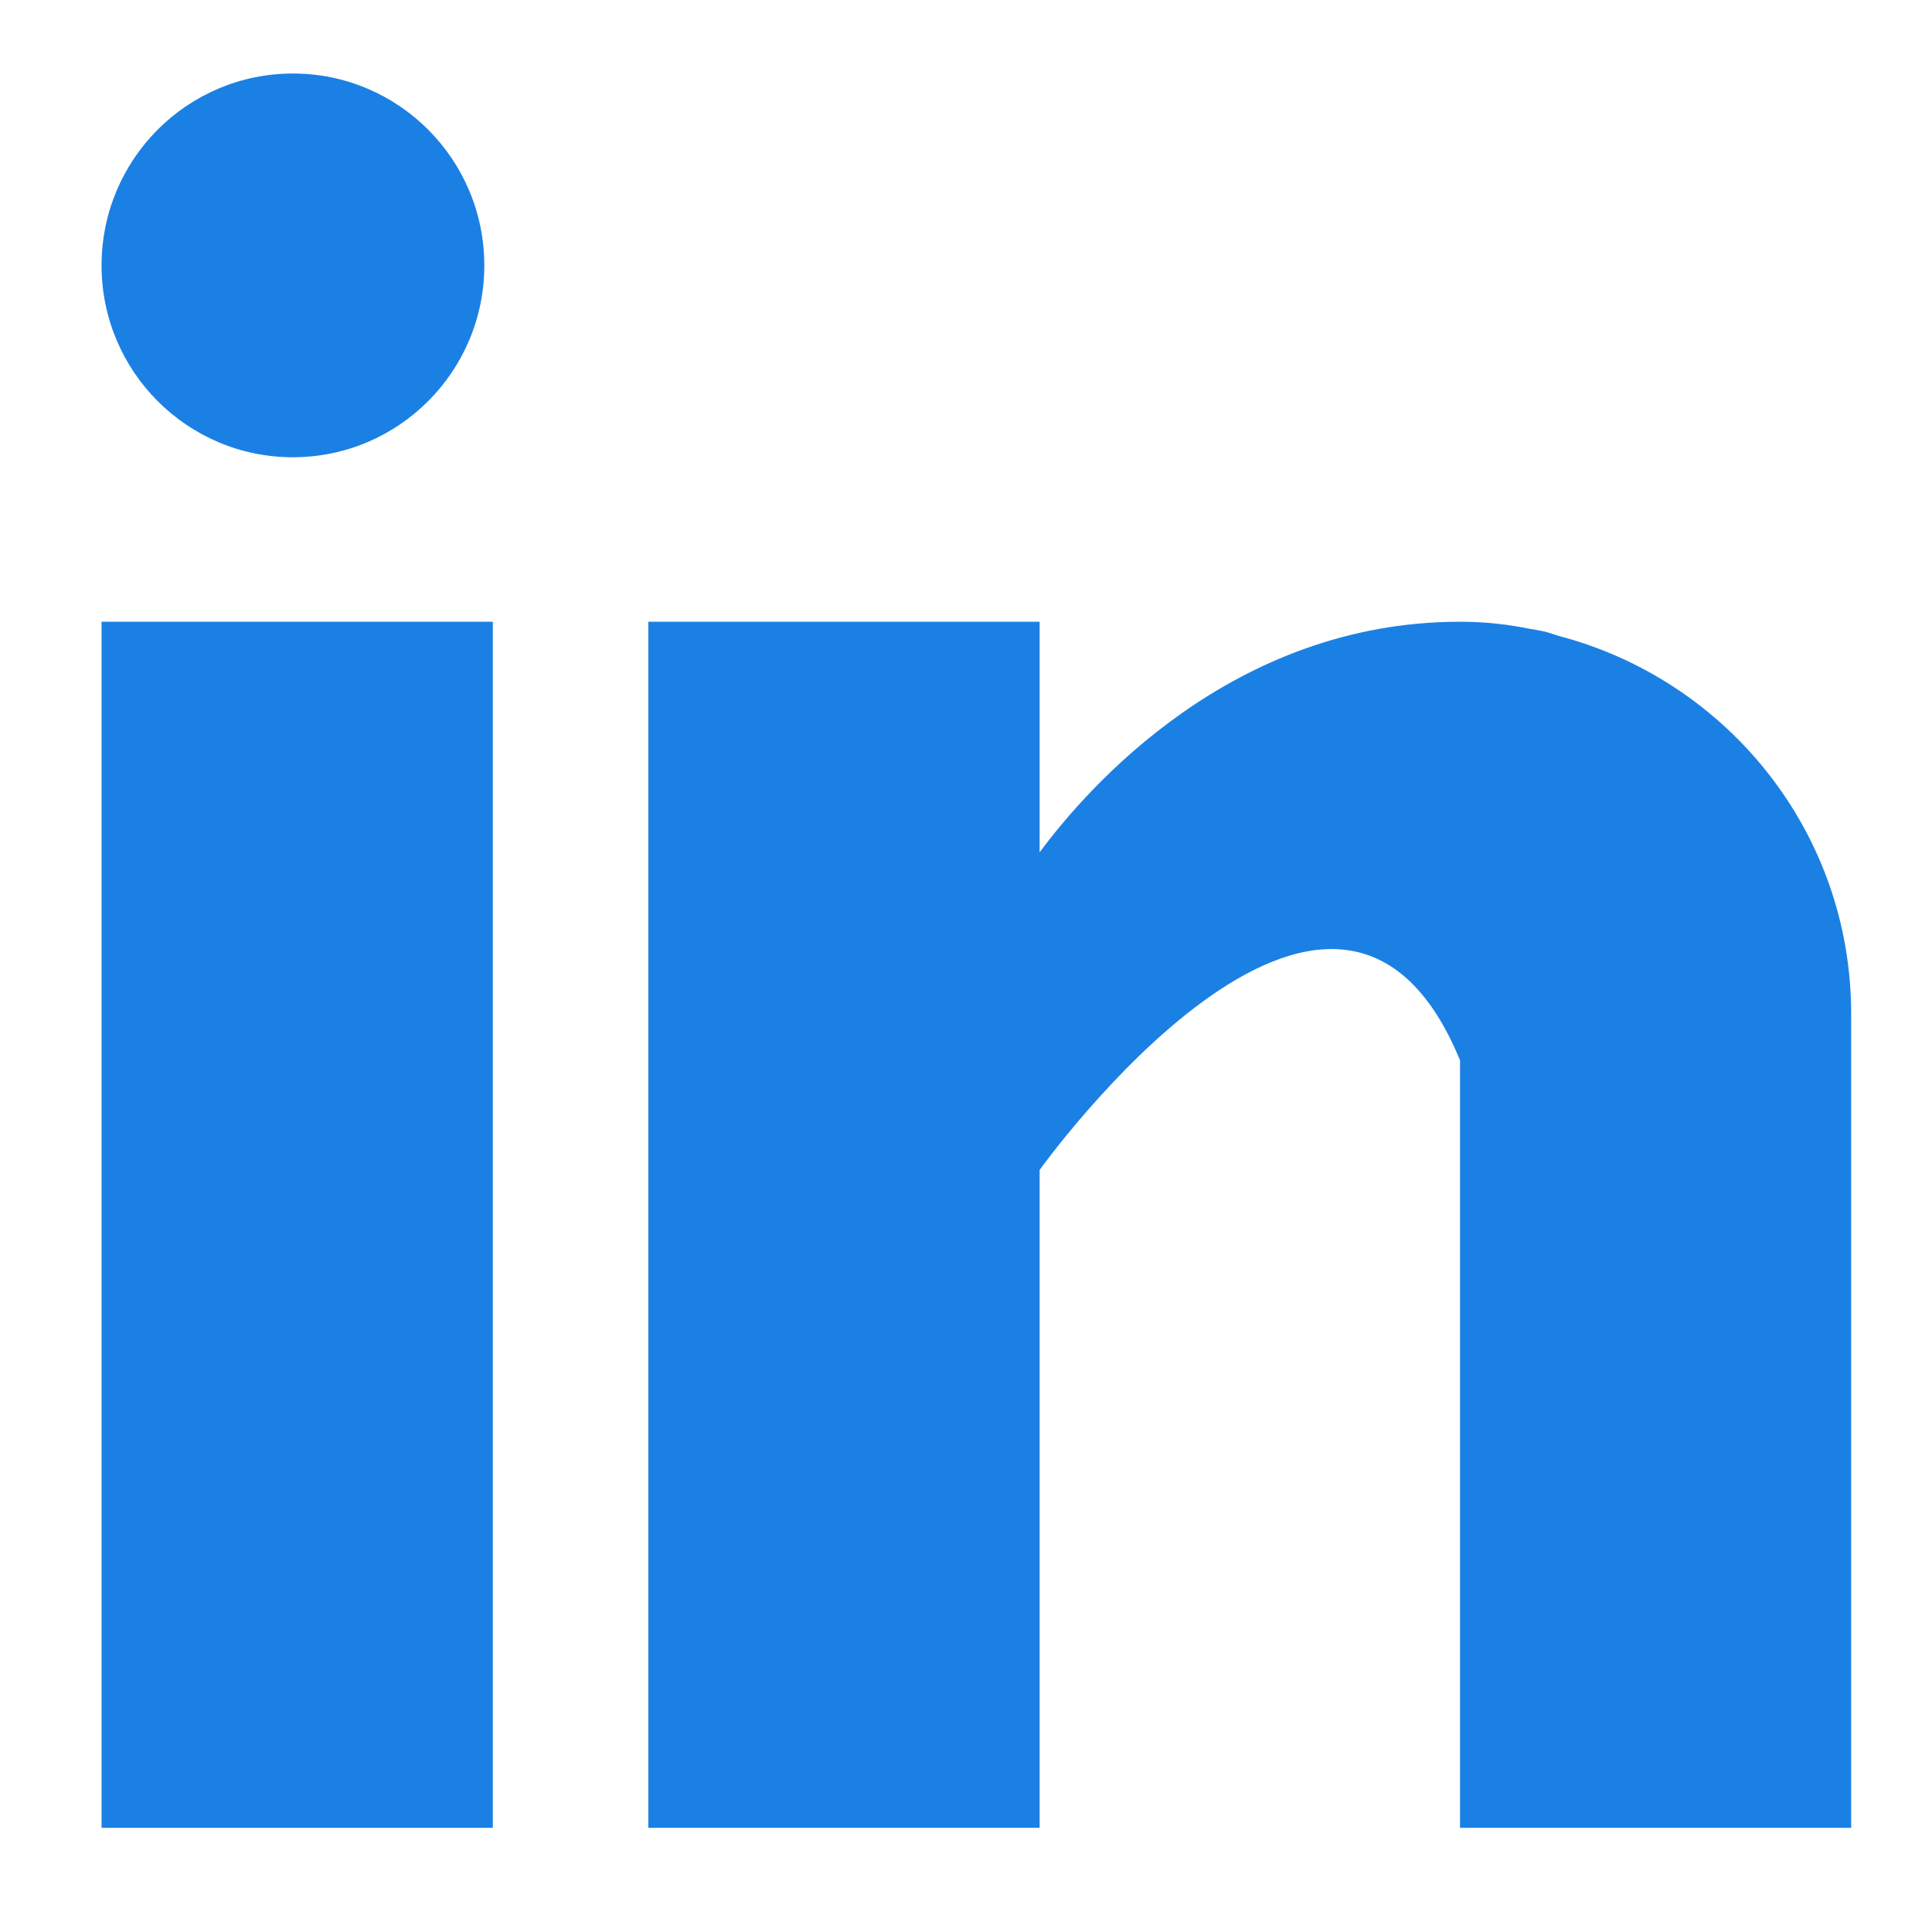<svg width="37" height="37" viewBox="0 0 37 37" fill="none" xmlns="http://www.w3.org/2000/svg">
<path d="M9.438 11.907H1.945V35.005H9.438V11.907Z" fill="#1B80E4"/>
<path d="M29.848 12.178C29.769 12.153 29.693 12.126 29.61 12.102C29.509 12.079 29.409 12.06 29.306 12.044C28.908 11.964 28.472 11.907 27.961 11.907C23.593 11.907 20.822 15.093 19.91 16.323V11.907H12.416V35.005H19.91V22.406C19.91 22.406 25.572 14.498 27.961 20.306V35.005H35.452V19.418C35.452 15.928 33.067 13.02 29.848 12.178Z" fill="#1B80E4"/>
<path d="M9.275 5.083C9.275 7.112 7.633 8.757 5.61 8.757C3.586 8.757 1.945 7.112 1.945 5.083C1.945 3.053 3.586 1.408 5.61 1.408C7.633 1.408 9.275 3.053 9.275 5.083Z" fill="#1B80E4"/>
</svg>
